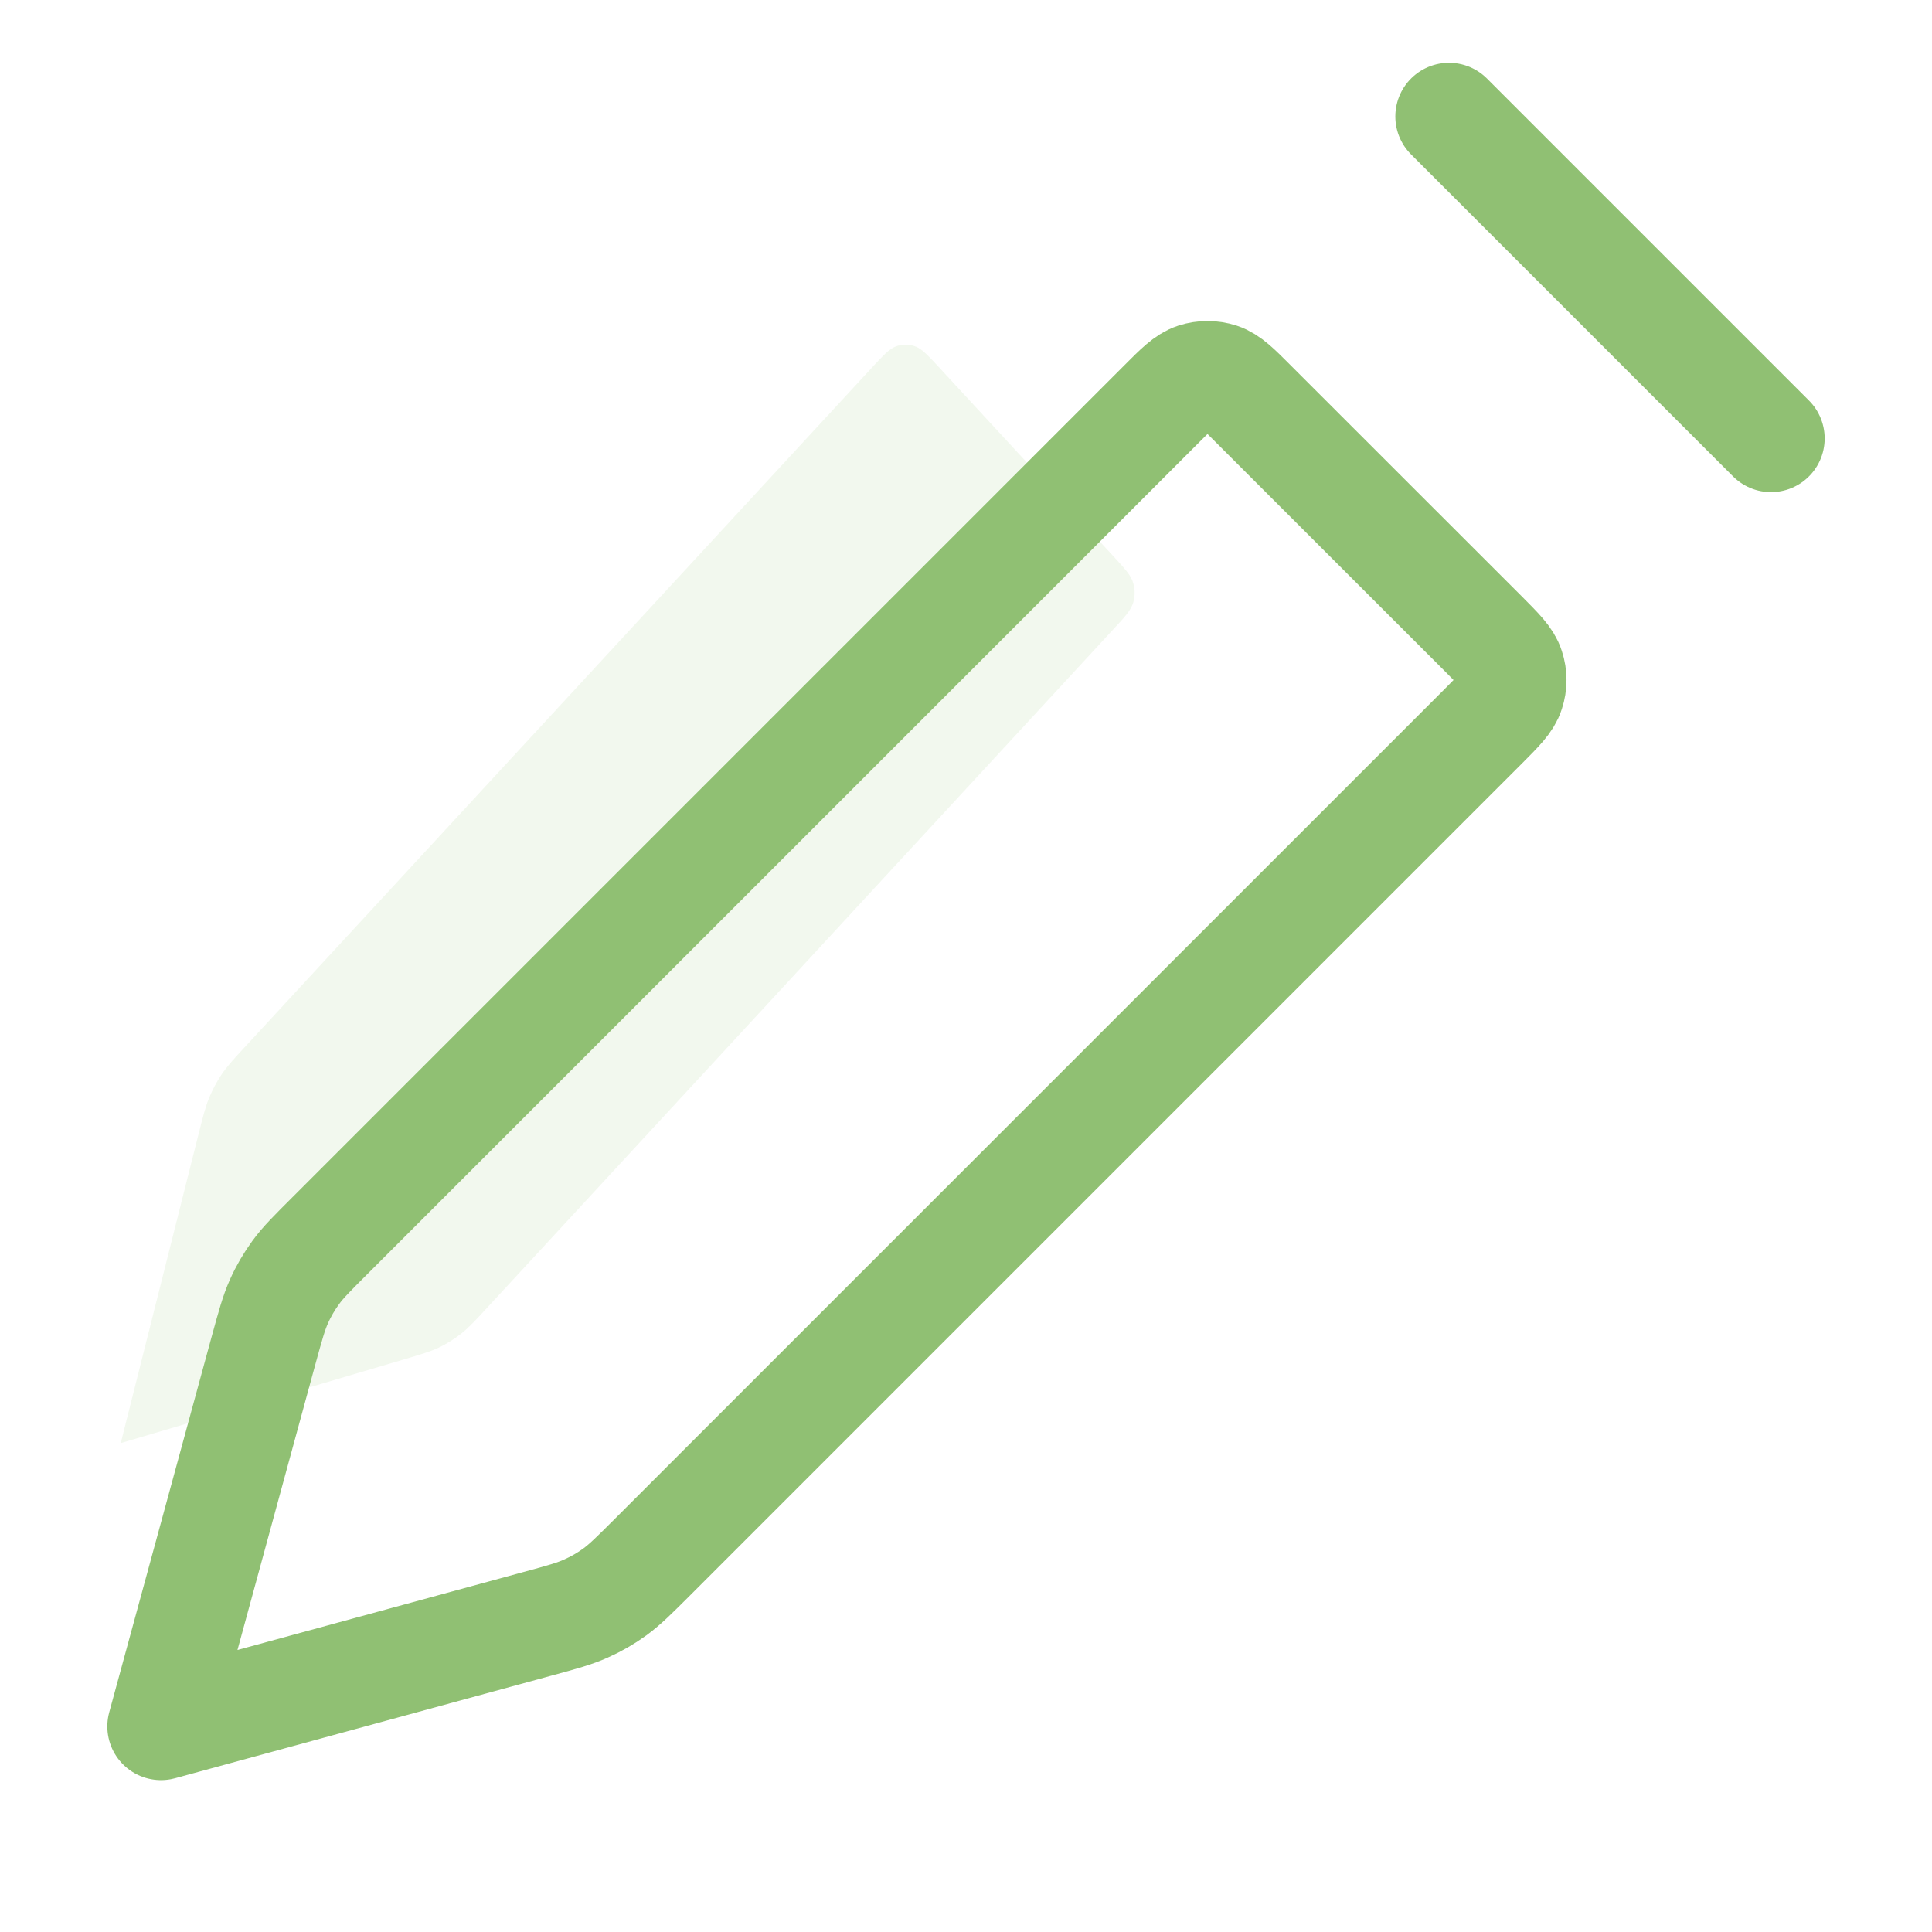 <svg width="18" height="18" viewBox="0 0 18 18" fill="none" xmlns="http://www.w3.org/2000/svg">
<g clip-path="url(#clip0_9_144)">
<path opacity="0.12" d="M3.758 12.667C3.929 12.616 4.015 12.591 4.095 12.552C4.166 12.517 4.234 12.475 4.297 12.425C4.368 12.369 4.431 12.301 4.557 12.164L10.369 5.867C10.481 5.747 10.536 5.686 10.557 5.617C10.576 5.556 10.576 5.49 10.557 5.429C10.536 5.359 10.481 5.299 10.369 5.178L8.756 3.43C8.644 3.309 8.589 3.249 8.524 3.226C8.468 3.206 8.407 3.206 8.351 3.226C8.286 3.249 8.231 3.309 8.119 3.43L2.307 9.727C2.181 9.863 2.118 9.931 2.066 10.008C2.02 10.076 1.981 10.15 1.949 10.227C1.913 10.313 1.89 10.407 1.843 10.593L1.125 13.445L3.758 12.667Z" fill="#90C073"/>
<path d="M13.5 1.085L16.5 4.085M1.5 16.085L2.457 12.575C2.52 12.346 2.551 12.232 2.599 12.125C2.641 12.03 2.694 11.94 2.755 11.856C2.824 11.761 2.908 11.678 3.076 11.51L10.826 3.76C10.974 3.611 11.049 3.537 11.134 3.509C11.209 3.485 11.291 3.485 11.366 3.509C11.451 3.537 11.526 3.611 11.674 3.76L13.826 5.911C13.974 6.06 14.049 6.134 14.076 6.22C14.101 6.295 14.101 6.376 14.076 6.451C14.049 6.537 13.974 6.611 13.826 6.76L6.076 14.51C5.908 14.678 5.824 14.761 5.729 14.831C5.645 14.892 5.555 14.944 5.46 14.986C5.354 15.034 5.239 15.066 5.01 15.128L1.5 16.085Z" stroke="#90C073" stroke-linecap="round" stroke-linejoin="round"/>
</g>
<defs>
<clipPath id="clip0_9_144">
<rect width="18" height="18" fill="white"/>
</clipPath>
</defs>
</svg>
